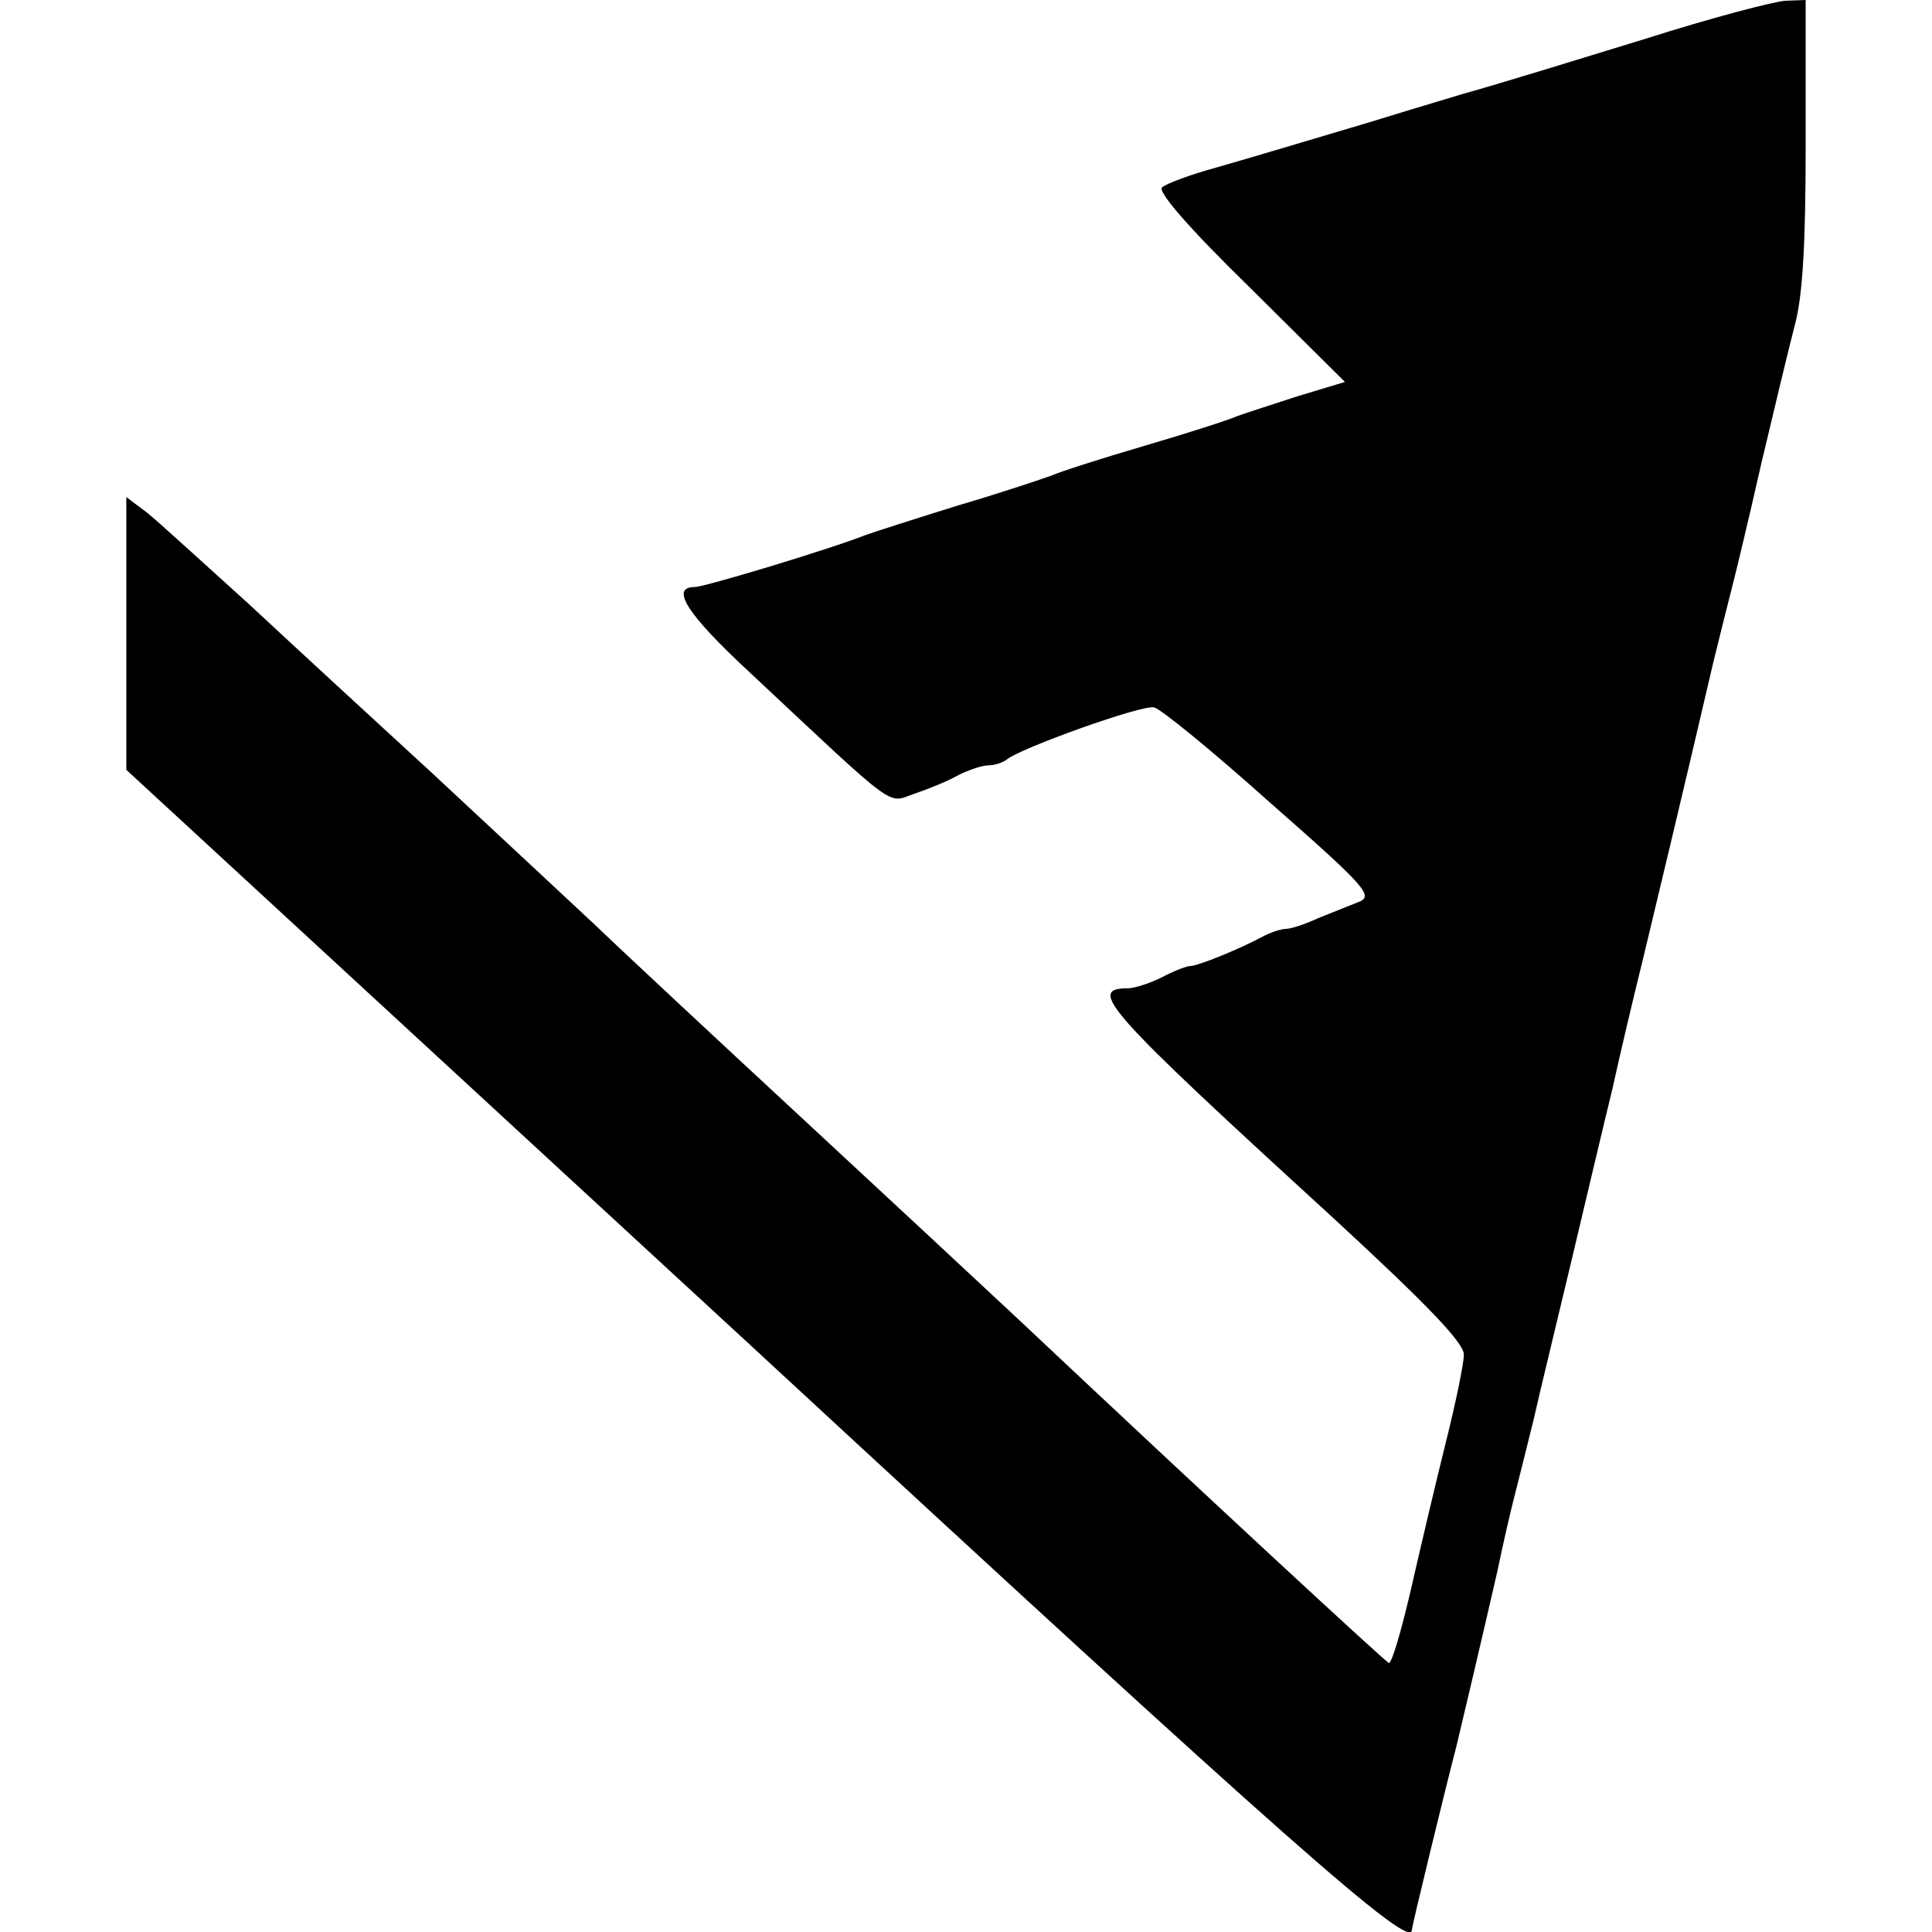 <?xml version="1.0" standalone="no"?>
<!DOCTYPE svg PUBLIC "-//W3C//DTD SVG 20010904//EN"
 "http://www.w3.org/TR/2001/REC-SVG-20010904/DTD/svg10.dtd">
<svg version="1.0" xmlns="http://www.w3.org/2000/svg"
 width="260pt" height="260pt" viewBox="0 0 260 260"
 preserveAspectRatio="xMidYMid meet">
<g transform="translate(0,260) scale(0.1,-0.1)"
fill="#000000" stroke="none">
<path d="M2215 2548 c-88 -27 -198 -61 -245 -74 -47 -14 -106 -32 -132 -40
-94 -28 -144 -43 -203 -60 -33 -9 -65 -21 -71 -26 -7 -5 34 -53 118 -135 l128
-127 -63 -19 c-34 -11 -71 -23 -82 -27 -11 -5 -67 -23 -125 -40 -58 -17 -114
-35 -125 -40 -11 -4 -67 -23 -125 -40 -58 -18 -114 -36 -125 -40 -48 -19 -217
-70 -230 -70 -34 0 -10 -37 73 -114 204 -191 185 -177 223 -164 18 6 45 17 59
25 14 7 32 13 40 13 9 0 20 4 25 8 18 15 182 74 198 70 8 -1 79 -59 156 -128
131 -115 140 -126 119 -134 -13 -5 -37 -15 -55 -22 -17 -8 -36 -14 -42 -14 -6
0 -19 -4 -29 -9 -33 -18 -90 -41 -100 -41 -5 0 -23 -7 -38 -15 -16 -8 -37 -15
-46 -15 -56 0 -30 -29 275 -308 128 -118 177 -169 177 -185 0 -12 -11 -65 -24
-117 -13 -52 -34 -141 -47 -198 -13 -56 -26 -101 -30 -100 -6 3 -242 221 -499
463 -47 44 -175 163 -285 265 -110 102 -238 221 -285 266 -47 44 -146 136
-220 205 -74 68 -185 170 -245 226 -61 55 -122 111 -137 123 l-28 21 0 -183 0
-184 845 -779 c719 -665 885 -811 885 -782 0 4 44 186 60 247 10 42 33 139 55
235 8 39 19 86 24 105 5 19 16 64 25 100 8 36 31 130 50 210 19 80 44 186 56
235 11 50 29 126 40 170 17 71 52 216 96 405 9 36 20 81 25 100 5 19 23 94 39
165 17 72 37 155 45 186 11 40 15 109 15 247 l0 192 -27 -1 c-16 -1 -100 -23
-188 -51z"/>
</g>
</svg>
